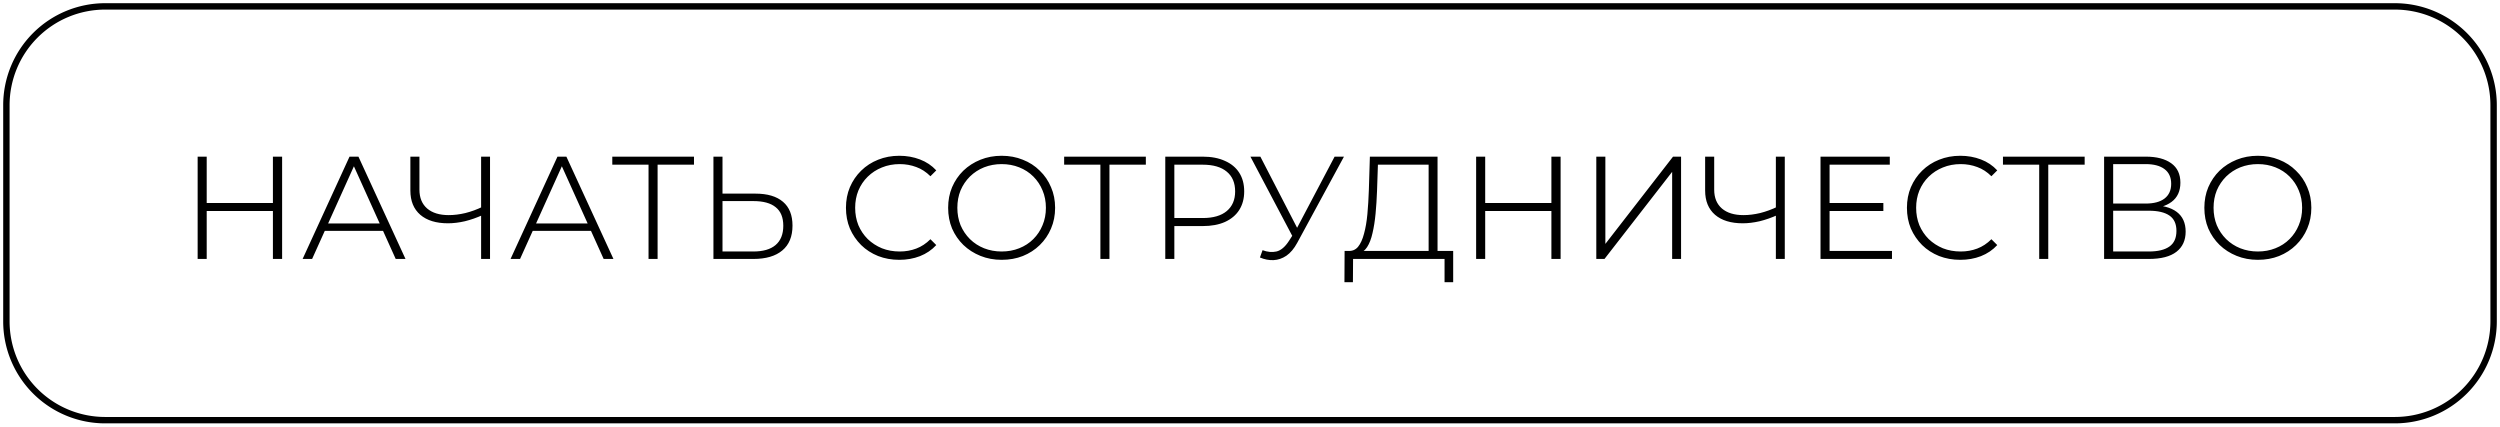 <?xml version="1.0" encoding="UTF-8"?> <svg xmlns="http://www.w3.org/2000/svg" viewBox="6117.295 4895.238 273.7 46.7"><path alignment-baseline="baseline" baseline-shift="baseline" font-size-adjust="none" stroke-width="0.7" stroke="black" x="0.348" y="0.35" width="272.3" height="45.3" rx="9.65" id="tSvg12f0dfa744a" title="Rectangle 1" fill="none" fill-opacity="1" stroke-opacity="1" d="M 6117.995 4906.753 A 10.815 10.815 0 0 1 6128.81 4895.938L 6379.481 4895.938 A 10.815 10.815 0 0 1 6390.295 4906.753L 6390.295 4930.424 A 10.815 10.815 0 0 1 6379.481 4941.238L 6128.81 4941.238 A 10.815 10.815 0 0 1 6117.995 4930.424Z" style="transform: rotate(0deg); transform-origin: 6254.145px 4918.588px;"></path><path fill="black" stroke="none" fill-opacity="1" stroke-width="1" stroke-opacity="1" alignment-baseline="baseline" baseline-shift="baseline" font-size-adjust="none" id="tSvgd79246f266" title="Path 3" d="M 6147.173 4912.388 C 6147.509 4912.388 6147.845 4912.388 6148.181 4912.388 C 6148.181 4916.122 6148.181 4919.855 6148.181 4923.588 C 6147.845 4923.588 6147.509 4923.588 6147.173 4923.588C 6147.173 4919.855 6147.173 4916.122 6147.173 4912.388Z M 6139.925 4923.588 C 6139.594 4923.588 6139.264 4923.588 6138.933 4923.588 C 6138.933 4919.855 6138.933 4916.122 6138.933 4912.388 C 6139.264 4912.388 6139.594 4912.388 6139.925 4912.388C 6139.925 4916.122 6139.925 4919.855 6139.925 4923.588Z M 6147.285 4918.34 C 6144.794 4918.34 6142.304 4918.34 6139.813 4918.34 C 6139.813 4918.047 6139.813 4917.754 6139.813 4917.46 C 6142.304 4917.46 6144.794 4917.46 6147.285 4917.46C 6147.285 4917.754 6147.285 4918.047 6147.285 4918.34Z M 6150.425 4923.588 C 6152.137 4919.855 6153.849 4916.122 6155.561 4912.388 C 6155.887 4912.388 6156.212 4912.388 6156.537 4912.388 C 6158.255 4916.122 6159.972 4919.855 6161.689 4923.588 C 6161.332 4923.588 6160.975 4923.588 6160.617 4923.588 C 6159.023 4920.052 6157.428 4916.516 6155.833 4912.98 C 6155.972 4912.98 6156.111 4912.98 6156.249 4912.98 C 6154.655 4916.516 6153.06 4920.052 6151.465 4923.588C 6151.119 4923.588 6150.772 4923.588 6150.425 4923.588Z M 6152.361 4920.516 C 6152.468 4920.244 6152.575 4919.972 6152.681 4919.7 C 6154.884 4919.7 6157.087 4919.7 6159.289 4919.7 C 6159.396 4919.972 6159.503 4920.244 6159.609 4920.516C 6157.193 4920.516 6154.777 4920.516 6152.361 4920.516Z M 6170.159 4918.772 C 6169.497 4919.071 6168.841 4919.3 6168.191 4919.46 C 6167.54 4919.61 6166.921 4919.684 6166.335 4919.684 C 6165.044 4919.684 6164.036 4919.375 6163.311 4918.756 C 6162.585 4918.127 6162.223 4917.242 6162.223 4916.1 C 6162.223 4914.863 6162.223 4913.626 6162.223 4912.388 C 6162.553 4912.388 6162.884 4912.388 6163.215 4912.388 C 6163.215 4913.594 6163.215 4914.799 6163.215 4916.004 C 6163.215 4916.89 6163.497 4917.578 6164.063 4918.068 C 6164.628 4918.548 6165.412 4918.788 6166.415 4918.788 C 6167.001 4918.788 6167.609 4918.714 6168.239 4918.564 C 6168.879 4918.404 6169.519 4918.17 6170.159 4917.86C 6170.159 4918.164 6170.159 4918.468 6170.159 4918.772Z M 6169.967 4923.588 C 6169.967 4919.855 6169.967 4916.122 6169.967 4912.388 C 6170.292 4912.388 6170.617 4912.388 6170.943 4912.388 C 6170.943 4916.122 6170.943 4919.855 6170.943 4923.588C 6170.617 4923.588 6170.292 4923.588 6169.967 4923.588Z M 6173.191 4923.588 C 6174.903 4919.855 6176.615 4916.122 6178.327 4912.388 C 6178.652 4912.388 6178.978 4912.388 6179.303 4912.388 C 6181.02 4916.122 6182.738 4919.855 6184.455 4923.588 C 6184.098 4923.588 6183.74 4923.588 6183.383 4923.588 C 6181.788 4920.052 6180.194 4916.516 6178.599 4912.98 C 6178.738 4912.98 6178.876 4912.98 6179.015 4912.98 C 6177.42 4916.516 6175.826 4920.052 6174.231 4923.588C 6173.884 4923.588 6173.538 4923.588 6173.191 4923.588Z M 6175.127 4920.516 C 6175.234 4920.244 6175.34 4919.972 6175.447 4919.7 C 6177.65 4919.7 6179.852 4919.7 6182.055 4919.7 C 6182.162 4919.972 6182.268 4920.244 6182.375 4920.516C 6179.959 4920.516 6177.543 4920.516 6175.127 4920.516Z M 6188.297 4923.588 C 6188.297 4920.052 6188.297 4916.516 6188.297 4912.98 C 6188.393 4913.076 6188.489 4913.172 6188.585 4913.268 C 6187.166 4913.268 6185.748 4913.268 6184.329 4913.268 C 6184.329 4912.975 6184.329 4912.682 6184.329 4912.388 C 6187.31 4912.388 6190.292 4912.388 6193.273 4912.388 C 6193.273 4912.682 6193.273 4912.975 6193.273 4913.268 C 6191.854 4913.268 6190.436 4913.268 6189.017 4913.268 C 6189.108 4913.172 6189.198 4913.076 6189.289 4912.98 C 6189.289 4916.516 6189.289 4920.052 6189.289 4923.588C 6188.958 4923.588 6188.628 4923.588 6188.297 4923.588Z M 6199.994 4916.436 C 6201.316 4916.436 6202.324 4916.735 6203.018 4917.332 C 6203.711 4917.919 6204.058 4918.788 6204.058 4919.94 C 6204.058 4921.135 6203.684 4922.042 6202.938 4922.66 C 6202.202 4923.279 6201.146 4923.588 6199.77 4923.588 C 6198.314 4923.588 6196.858 4923.588 6195.402 4923.588 C 6195.402 4919.855 6195.402 4916.122 6195.402 4912.388 C 6195.732 4912.388 6196.063 4912.388 6196.394 4912.388 C 6196.394 4913.738 6196.394 4915.087 6196.394 4916.436C 6197.594 4916.436 6198.794 4916.436 6199.994 4916.436Z M 6199.77 4922.772 C 6200.836 4922.772 6201.647 4922.538 6202.202 4922.068 C 6202.767 4921.588 6203.05 4920.884 6203.05 4919.956 C 6203.05 4919.039 6202.772 4918.362 6202.218 4917.924 C 6201.674 4917.476 6200.858 4917.252 6199.77 4917.252 C 6198.644 4917.252 6197.519 4917.252 6196.394 4917.252 C 6196.394 4919.092 6196.394 4920.932 6196.394 4922.772C 6197.519 4922.772 6198.644 4922.772 6199.77 4922.772Z M 6215.75 4923.684 C 6214.918 4923.684 6214.144 4923.546 6213.43 4923.268 C 6212.715 4922.98 6212.096 4922.58 6211.574 4922.068 C 6211.051 4921.546 6210.64 4920.943 6210.342 4920.26 C 6210.054 4919.567 6209.91 4918.81 6209.91 4917.988 C 6209.91 4917.167 6210.054 4916.415 6210.342 4915.732 C 6210.64 4915.039 6211.051 4914.436 6211.574 4913.924 C 6212.107 4913.402 6212.726 4913.002 6213.43 4912.724 C 6214.144 4912.436 6214.918 4912.292 6215.75 4912.292 C 6216.56 4912.292 6217.312 4912.426 6218.006 4912.692 C 6218.71 4912.959 6219.307 4913.359 6219.798 4913.892 C 6219.585 4914.106 6219.371 4914.319 6219.158 4914.532 C 6218.688 4914.063 6218.171 4913.727 6217.606 4913.524 C 6217.04 4913.311 6216.438 4913.204 6215.798 4913.204 C 6215.094 4913.204 6214.443 4913.327 6213.846 4913.572 C 6213.259 4913.807 6212.742 4914.143 6212.294 4914.58 C 6211.856 4915.007 6211.515 4915.514 6211.27 4916.1 C 6211.035 4916.676 6210.918 4917.306 6210.918 4917.988 C 6210.918 4918.671 6211.035 4919.306 6211.27 4919.892 C 6211.515 4920.468 6211.856 4920.975 6212.294 4921.412 C 6212.742 4921.839 6213.259 4922.175 6213.846 4922.42 C 6214.443 4922.655 6215.094 4922.772 6215.798 4922.772 C 6216.438 4922.772 6217.04 4922.666 6217.606 4922.452 C 6218.171 4922.239 6218.688 4921.898 6219.158 4921.428 C 6219.371 4921.642 6219.585 4921.855 6219.798 4922.068 C 6219.307 4922.602 6218.71 4923.007 6218.006 4923.284C 6217.312 4923.551 6216.56 4923.684 6215.75 4923.684Z M 6226.953 4923.684 C 6226.121 4923.684 6225.348 4923.54 6224.633 4923.252 C 6223.918 4922.964 6223.294 4922.564 6222.761 4922.052 C 6222.238 4921.54 6221.828 4920.943 6221.529 4920.26 C 6221.241 4919.567 6221.097 4918.81 6221.097 4917.988 C 6221.097 4917.167 6221.241 4916.415 6221.529 4915.732 C 6221.828 4915.039 6222.238 4914.436 6222.761 4913.924 C 6223.294 4913.412 6223.918 4913.012 6224.633 4912.724 C 6225.348 4912.436 6226.121 4912.292 6226.953 4912.292 C 6227.796 4912.292 6228.569 4912.436 6229.273 4912.724 C 6229.988 4913.002 6230.606 4913.402 6231.129 4913.924 C 6231.662 4914.436 6232.073 4915.039 6232.361 4915.732 C 6232.66 4916.415 6232.809 4917.167 6232.809 4917.988 C 6232.809 4918.81 6232.66 4919.567 6232.361 4920.26 C 6232.073 4920.943 6231.662 4921.546 6231.129 4922.068 C 6230.606 4922.58 6229.988 4922.98 6229.273 4923.268C 6228.569 4923.546 6227.796 4923.684 6226.953 4923.684Z M 6226.953 4922.772 C 6227.646 4922.772 6228.286 4922.655 6228.873 4922.42 C 6229.47 4922.186 6229.988 4921.85 6230.425 4921.412 C 6230.862 4920.975 6231.198 4920.468 6231.433 4919.892 C 6231.678 4919.316 6231.801 4918.682 6231.801 4917.988 C 6231.801 4917.295 6231.678 4916.66 6231.433 4916.084 C 6231.198 4915.508 6230.862 4915.002 6230.425 4914.564 C 6229.988 4914.127 6229.47 4913.791 6228.873 4913.556 C 6228.286 4913.322 6227.646 4913.204 6226.953 4913.204 C 6226.27 4913.204 6225.63 4913.322 6225.033 4913.556 C 6224.446 4913.791 6223.929 4914.127 6223.481 4914.564 C 6223.044 4915.002 6222.702 4915.508 6222.457 4916.084 C 6222.222 4916.66 6222.105 4917.295 6222.105 4917.988 C 6222.105 4918.671 6222.222 4919.306 6222.457 4919.892 C 6222.702 4920.468 6223.044 4920.975 6223.481 4921.412 C 6223.929 4921.85 6224.446 4922.186 6225.033 4922.42C 6225.63 4922.655 6226.27 4922.772 6226.953 4922.772Z M 6237.766 4923.588 C 6237.766 4920.052 6237.766 4916.516 6237.766 4912.98 C 6237.862 4913.076 6237.958 4913.172 6238.054 4913.268 C 6236.635 4913.268 6235.217 4913.268 6233.798 4913.268 C 6233.798 4912.975 6233.798 4912.682 6233.798 4912.388 C 6236.779 4912.388 6239.761 4912.388 6242.742 4912.388 C 6242.742 4912.682 6242.742 4912.975 6242.742 4913.268 C 6241.323 4913.268 6239.905 4913.268 6238.486 4913.268 C 6238.577 4913.172 6238.667 4913.076 6238.758 4912.98 C 6238.758 4916.516 6238.758 4920.052 6238.758 4923.588C 6238.427 4923.588 6238.097 4923.588 6237.766 4923.588Z M 6244.87 4923.588 C 6244.87 4919.855 6244.87 4916.122 6244.87 4912.388 C 6246.235 4912.388 6247.601 4912.388 6248.966 4912.388 C 6249.916 4912.388 6250.726 4912.543 6251.398 4912.852 C 6252.081 4913.151 6252.604 4913.583 6252.966 4914.148 C 6253.329 4914.714 6253.51 4915.396 6253.51 4916.196 C 6253.51 4916.975 6253.329 4917.652 6252.966 4918.228 C 6252.604 4918.794 6252.081 4919.231 6251.398 4919.54 C 6250.726 4919.839 6249.916 4919.988 6248.966 4919.988 C 6247.787 4919.988 6246.609 4919.988 6245.43 4919.988 C 6245.574 4919.834 6245.718 4919.679 6245.862 4919.524 C 6245.862 4920.879 6245.862 4922.234 6245.862 4923.588C 6245.531 4923.588 6245.201 4923.588 6244.87 4923.588Z M 6245.862 4919.588 C 6245.718 4919.428 6245.574 4919.268 6245.43 4919.108 C 6246.609 4919.108 6247.787 4919.108 6248.966 4919.108 C 6250.118 4919.108 6250.998 4918.852 6251.606 4918.34 C 6252.214 4917.828 6252.518 4917.114 6252.518 4916.196 C 6252.518 4915.258 6252.214 4914.538 6251.606 4914.036 C 6250.998 4913.524 6250.118 4913.268 6248.966 4913.268 C 6247.787 4913.268 6246.609 4913.268 6245.43 4913.268 C 6245.574 4913.108 6245.718 4912.948 6245.862 4912.788C 6245.862 4915.055 6245.862 4917.322 6245.862 4919.588Z M 6255.52 4922.628 C 6256.054 4922.831 6256.56 4922.879 6257.04 4922.772 C 6257.531 4922.655 6257.99 4922.266 6258.416 4921.604 C 6258.597 4921.322 6258.779 4921.039 6258.96 4920.756 C 6258.997 4920.708 6259.035 4920.66 6259.072 4920.612 C 6260.517 4917.871 6261.963 4915.13 6263.408 4912.388 C 6263.749 4912.388 6264.091 4912.388 6264.432 4912.388 C 6262.725 4915.535 6261.019 4918.682 6259.312 4921.828 C 6258.971 4922.458 6258.576 4922.927 6258.128 4923.236 C 6257.68 4923.535 6257.211 4923.695 6256.72 4923.716 C 6256.23 4923.738 6255.734 4923.642 6255.232 4923.428C 6255.328 4923.162 6255.424 4922.895 6255.52 4922.628Z M 6259.024 4921.54 C 6257.413 4918.49 6255.803 4915.439 6254.192 4912.388 C 6254.555 4912.388 6254.917 4912.388 6255.28 4912.388 C 6256.709 4915.156 6258.139 4917.924 6259.568 4920.692C 6259.387 4920.975 6259.205 4921.258 6259.024 4921.54Z M 6273.701 4923.108 C 6273.701 4919.828 6273.701 4916.548 6273.701 4913.268 C 6271.85 4913.268 6270 4913.268 6268.149 4913.268 C 6268.117 4914.223 6268.085 4915.178 6268.053 4916.132 C 6268.021 4916.996 6267.968 4917.828 6267.893 4918.628 C 6267.818 4919.418 6267.706 4920.127 6267.557 4920.756 C 6267.418 4921.386 6267.221 4921.898 6266.965 4922.292 C 6266.72 4922.676 6266.4 4922.89 6266.005 4922.932 C 6265.632 4922.858 6265.258 4922.783 6264.885 4922.708 C 6265.333 4922.74 6265.696 4922.591 6265.973 4922.26 C 6266.25 4921.919 6266.469 4921.439 6266.629 4920.82 C 6266.8 4920.202 6266.922 4919.487 6266.997 4918.676 C 6267.072 4917.855 6267.125 4916.98 6267.157 4916.052 C 6267.194 4914.831 6267.232 4913.61 6267.269 4912.388 C 6269.738 4912.388 6272.208 4912.388 6274.677 4912.388 C 6274.677 4915.962 6274.677 4919.535 6274.677 4923.108C 6274.352 4923.108 6274.026 4923.108 6273.701 4923.108Z M 6264.485 4926.132 C 6264.49 4924.991 6264.496 4923.85 6264.501 4922.708 C 6268.464 4922.708 6272.426 4922.708 6276.389 4922.708 C 6276.389 4923.85 6276.389 4924.991 6276.389 4926.132 C 6276.074 4926.132 6275.76 4926.132 6275.445 4926.132 C 6275.445 4925.284 6275.445 4924.436 6275.445 4923.588 C 6272.106 4923.588 6268.768 4923.588 6265.429 4923.588 C 6265.424 4924.436 6265.418 4925.284 6265.413 4926.132C 6265.104 4926.132 6264.794 4926.132 6264.485 4926.132Z M 6287.142 4912.388 C 6287.478 4912.388 6287.814 4912.388 6288.15 4912.388 C 6288.15 4916.122 6288.15 4919.855 6288.15 4923.588 C 6287.814 4923.588 6287.478 4923.588 6287.142 4923.588C 6287.142 4919.855 6287.142 4916.122 6287.142 4912.388Z M 6279.894 4923.588 C 6279.563 4923.588 6279.233 4923.588 6278.902 4923.588 C 6278.902 4919.855 6278.902 4916.122 6278.902 4912.388 C 6279.233 4912.388 6279.563 4912.388 6279.894 4912.388C 6279.894 4916.122 6279.894 4919.855 6279.894 4923.588Z M 6287.254 4918.34 C 6284.763 4918.34 6282.273 4918.34 6279.782 4918.34 C 6279.782 4918.047 6279.782 4917.754 6279.782 4917.46 C 6282.273 4917.46 6284.763 4917.46 6287.254 4917.46C 6287.254 4917.754 6287.254 4918.047 6287.254 4918.34Z M 6292.058 4923.588 C 6292.058 4919.855 6292.058 4916.122 6292.058 4912.388 C 6292.389 4912.388 6292.719 4912.388 6293.05 4912.388 C 6293.05 4915.572 6293.05 4918.756 6293.05 4921.94 C 6295.519 4918.756 6297.989 4915.572 6300.458 4912.388 C 6300.751 4912.388 6301.045 4912.388 6301.338 4912.388 C 6301.338 4916.122 6301.338 4919.855 6301.338 4923.588 C 6301.013 4923.588 6300.687 4923.588 6300.362 4923.588 C 6300.362 4920.41 6300.362 4917.231 6300.362 4914.052 C 6297.893 4917.231 6295.423 4920.41 6292.954 4923.588C 6292.655 4923.588 6292.357 4923.588 6292.058 4923.588Z M 6311.909 4918.772 C 6311.247 4919.071 6310.591 4919.3 6309.941 4919.46 C 6309.29 4919.61 6308.671 4919.684 6308.085 4919.684 C 6306.794 4919.684 6305.786 4919.375 6305.061 4918.756 C 6304.335 4918.127 6303.973 4917.242 6303.973 4916.1 C 6303.973 4914.863 6303.973 4913.626 6303.973 4912.388 C 6304.304 4912.388 6304.634 4912.388 6304.965 4912.388 C 6304.965 4913.594 6304.965 4914.799 6304.965 4916.004 C 6304.965 4916.89 6305.247 4917.578 6305.813 4918.068 C 6306.378 4918.548 6307.162 4918.788 6308.165 4918.788 C 6308.751 4918.788 6309.359 4918.714 6309.989 4918.564 C 6310.629 4918.404 6311.269 4918.17 6311.909 4917.86C 6311.909 4918.164 6311.909 4918.468 6311.909 4918.772Z M 6311.717 4923.588 C 6311.717 4919.855 6311.717 4916.122 6311.717 4912.388 C 6312.042 4912.388 6312.368 4912.388 6312.693 4912.388 C 6312.693 4916.122 6312.693 4919.855 6312.693 4923.588C 6312.368 4923.588 6312.042 4923.588 6311.717 4923.588Z M 6317.501 4917.46 C 6319.496 4917.46 6321.49 4917.46 6323.485 4917.46 C 6323.485 4917.754 6323.485 4918.047 6323.485 4918.34 C 6321.49 4918.34 6319.496 4918.34 6317.501 4918.34C 6317.501 4918.047 6317.501 4917.754 6317.501 4917.46Z M 6317.597 4922.708 C 6319.874 4922.708 6322.152 4922.708 6324.429 4922.708 C 6324.429 4923.002 6324.429 4923.295 6324.429 4923.588 C 6321.821 4923.588 6319.213 4923.588 6316.605 4923.588 C 6316.605 4919.855 6316.605 4916.122 6316.605 4912.388 C 6319.133 4912.388 6321.661 4912.388 6324.189 4912.388 C 6324.189 4912.682 6324.189 4912.975 6324.189 4913.268 C 6321.992 4913.268 6319.794 4913.268 6317.597 4913.268C 6317.597 4916.415 6317.597 4919.562 6317.597 4922.708Z M 6331.906 4923.684 C 6331.074 4923.684 6330.301 4923.546 6329.586 4923.268 C 6328.871 4922.98 6328.253 4922.58 6327.73 4922.068 C 6327.207 4921.546 6326.797 4920.943 6326.498 4920.26 C 6326.21 4919.567 6326.066 4918.81 6326.066 4917.988 C 6326.066 4917.167 6326.21 4916.415 6326.498 4915.732 C 6326.797 4915.039 6327.207 4914.436 6327.73 4913.924 C 6328.263 4913.402 6328.882 4913.002 6329.586 4912.724 C 6330.301 4912.436 6331.074 4912.292 6331.906 4912.292 C 6332.717 4912.292 6333.469 4912.426 6334.162 4912.692 C 6334.866 4912.959 6335.463 4913.359 6335.954 4913.892 C 6335.741 4914.106 6335.527 4914.319 6335.314 4914.532 C 6334.845 4914.063 6334.327 4913.727 6333.762 4913.524 C 6333.197 4913.311 6332.594 4913.204 6331.954 4913.204 C 6331.25 4913.204 6330.599 4913.327 6330.002 4913.572 C 6329.415 4913.807 6328.898 4914.143 6328.45 4914.58 C 6328.013 4915.007 6327.671 4915.514 6327.426 4916.1 C 6327.191 4916.676 6327.074 4917.306 6327.074 4917.988 C 6327.074 4918.671 6327.191 4919.306 6327.426 4919.892 C 6327.671 4920.468 6328.013 4920.975 6328.45 4921.412 C 6328.898 4921.839 6329.415 4922.175 6330.002 4922.42 C 6330.599 4922.655 6331.25 4922.772 6331.954 4922.772 C 6332.594 4922.772 6333.197 4922.666 6333.762 4922.452 C 6334.327 4922.239 6334.845 4921.898 6335.314 4921.428 C 6335.527 4921.642 6335.741 4921.855 6335.954 4922.068 C 6335.463 4922.602 6334.866 4923.007 6334.162 4923.284C 6333.469 4923.551 6332.717 4923.684 6331.906 4923.684Z M 6340.547 4923.588 C 6340.547 4920.052 6340.547 4916.516 6340.547 4912.98 C 6340.643 4913.076 6340.739 4913.172 6340.835 4913.268 C 6339.416 4913.268 6337.998 4913.268 6336.579 4913.268 C 6336.579 4912.975 6336.579 4912.682 6336.579 4912.388 C 6339.56 4912.388 6342.542 4912.388 6345.523 4912.388 C 6345.523 4912.682 6345.523 4912.975 6345.523 4913.268 C 6344.104 4913.268 6342.686 4913.268 6341.267 4913.268 C 6341.358 4913.172 6341.448 4913.076 6341.539 4912.98 C 6341.539 4916.516 6341.539 4920.052 6341.539 4923.588C 6341.208 4923.588 6340.878 4923.588 6340.547 4923.588Z M 6347.652 4923.588 C 6347.652 4919.855 6347.652 4916.122 6347.652 4912.388 C 6349.177 4912.388 6350.703 4912.388 6352.228 4912.388 C 6353.401 4912.388 6354.324 4912.628 6354.996 4913.108 C 6355.668 4913.588 6356.004 4914.298 6356.004 4915.236 C 6356.004 4916.164 6355.678 4916.868 6355.028 4917.348 C 6354.388 4917.818 6353.54 4918.052 6352.484 4918.052 C 6352.58 4917.935 6352.676 4917.818 6352.772 4917.7 C 6354.009 4917.7 6354.953 4917.946 6355.604 4918.436 C 6356.254 4918.927 6356.58 4919.647 6356.58 4920.596 C 6356.58 4921.546 6356.244 4922.282 6355.572 4922.804 C 6354.9 4923.327 6353.886 4923.588 6352.532 4923.588C 6350.905 4923.588 6349.279 4923.588 6347.652 4923.588Z M 6348.644 4922.772 C 6349.945 4922.772 6351.247 4922.772 6352.548 4922.772 C 6353.54 4922.772 6354.292 4922.591 6354.804 4922.228 C 6355.316 4921.866 6355.572 4921.295 6355.572 4920.516 C 6355.572 4919.748 6355.316 4919.188 6354.804 4918.836 C 6354.292 4918.484 6353.54 4918.308 6352.548 4918.308 C 6351.247 4918.308 6349.945 4918.308 6348.644 4918.308C 6348.644 4919.796 6348.644 4921.284 6348.644 4922.772Z M 6348.644 4917.524 C 6349.828 4917.524 6351.012 4917.524 6352.196 4917.524 C 6353.092 4917.524 6353.78 4917.343 6354.26 4916.98 C 6354.75 4916.607 6354.996 4916.068 6354.996 4915.364 C 6354.996 4914.65 6354.75 4914.111 6354.26 4913.748 C 6353.78 4913.386 6353.092 4913.204 6352.196 4913.204 C 6351.012 4913.204 6349.828 4913.204 6348.644 4913.204C 6348.644 4914.644 6348.644 4916.084 6348.644 4917.524Z M 6364.484 4923.684 C 6363.652 4923.684 6362.879 4923.54 6362.164 4923.252 C 6361.449 4922.964 6360.825 4922.564 6360.292 4922.052 C 6359.769 4921.54 6359.359 4920.943 6359.06 4920.26 C 6358.772 4919.567 6358.628 4918.81 6358.628 4917.988 C 6358.628 4917.167 6358.772 4916.415 6359.06 4915.732 C 6359.359 4915.039 6359.769 4914.436 6360.292 4913.924 C 6360.825 4913.412 6361.449 4913.012 6362.164 4912.724 C 6362.879 4912.436 6363.652 4912.292 6364.484 4912.292 C 6365.327 4912.292 6366.1 4912.436 6366.804 4912.724 C 6367.519 4913.002 6368.137 4913.402 6368.66 4913.924 C 6369.193 4914.436 6369.604 4915.039 6369.892 4915.732 C 6370.191 4916.415 6370.34 4917.167 6370.34 4917.988 C 6370.34 4918.81 6370.191 4919.567 6369.892 4920.26 C 6369.604 4920.943 6369.193 4921.546 6368.66 4922.068 C 6368.137 4922.58 6367.519 4922.98 6366.804 4923.268C 6366.1 4923.546 6365.327 4923.684 6364.484 4923.684Z M 6364.484 4922.772 C 6365.177 4922.772 6365.817 4922.655 6366.404 4922.42 C 6367.001 4922.186 6367.519 4921.85 6367.956 4921.412 C 6368.393 4920.975 6368.729 4920.468 6368.964 4919.892 C 6369.209 4919.316 6369.332 4918.682 6369.332 4917.988 C 6369.332 4917.295 6369.209 4916.66 6368.964 4916.084 C 6368.729 4915.508 6368.393 4915.002 6367.956 4914.564 C 6367.519 4914.127 6367.001 4913.791 6366.404 4913.556 C 6365.817 4913.322 6365.177 4913.204 6364.484 4913.204 C 6363.801 4913.204 6363.161 4913.322 6362.564 4913.556 C 6361.977 4913.791 6361.46 4914.127 6361.012 4914.564 C 6360.575 4915.002 6360.233 4915.508 6359.988 4916.084 C 6359.753 4916.66 6359.636 4917.295 6359.636 4917.988 C 6359.636 4918.671 6359.753 4919.306 6359.988 4919.892 C 6360.233 4920.468 6360.575 4920.975 6361.012 4921.412 C 6361.46 4921.85 6361.977 4922.186 6362.564 4922.42C 6363.161 4922.655 6363.801 4922.772 6364.484 4922.772Z"></path><defs> </defs></svg> 